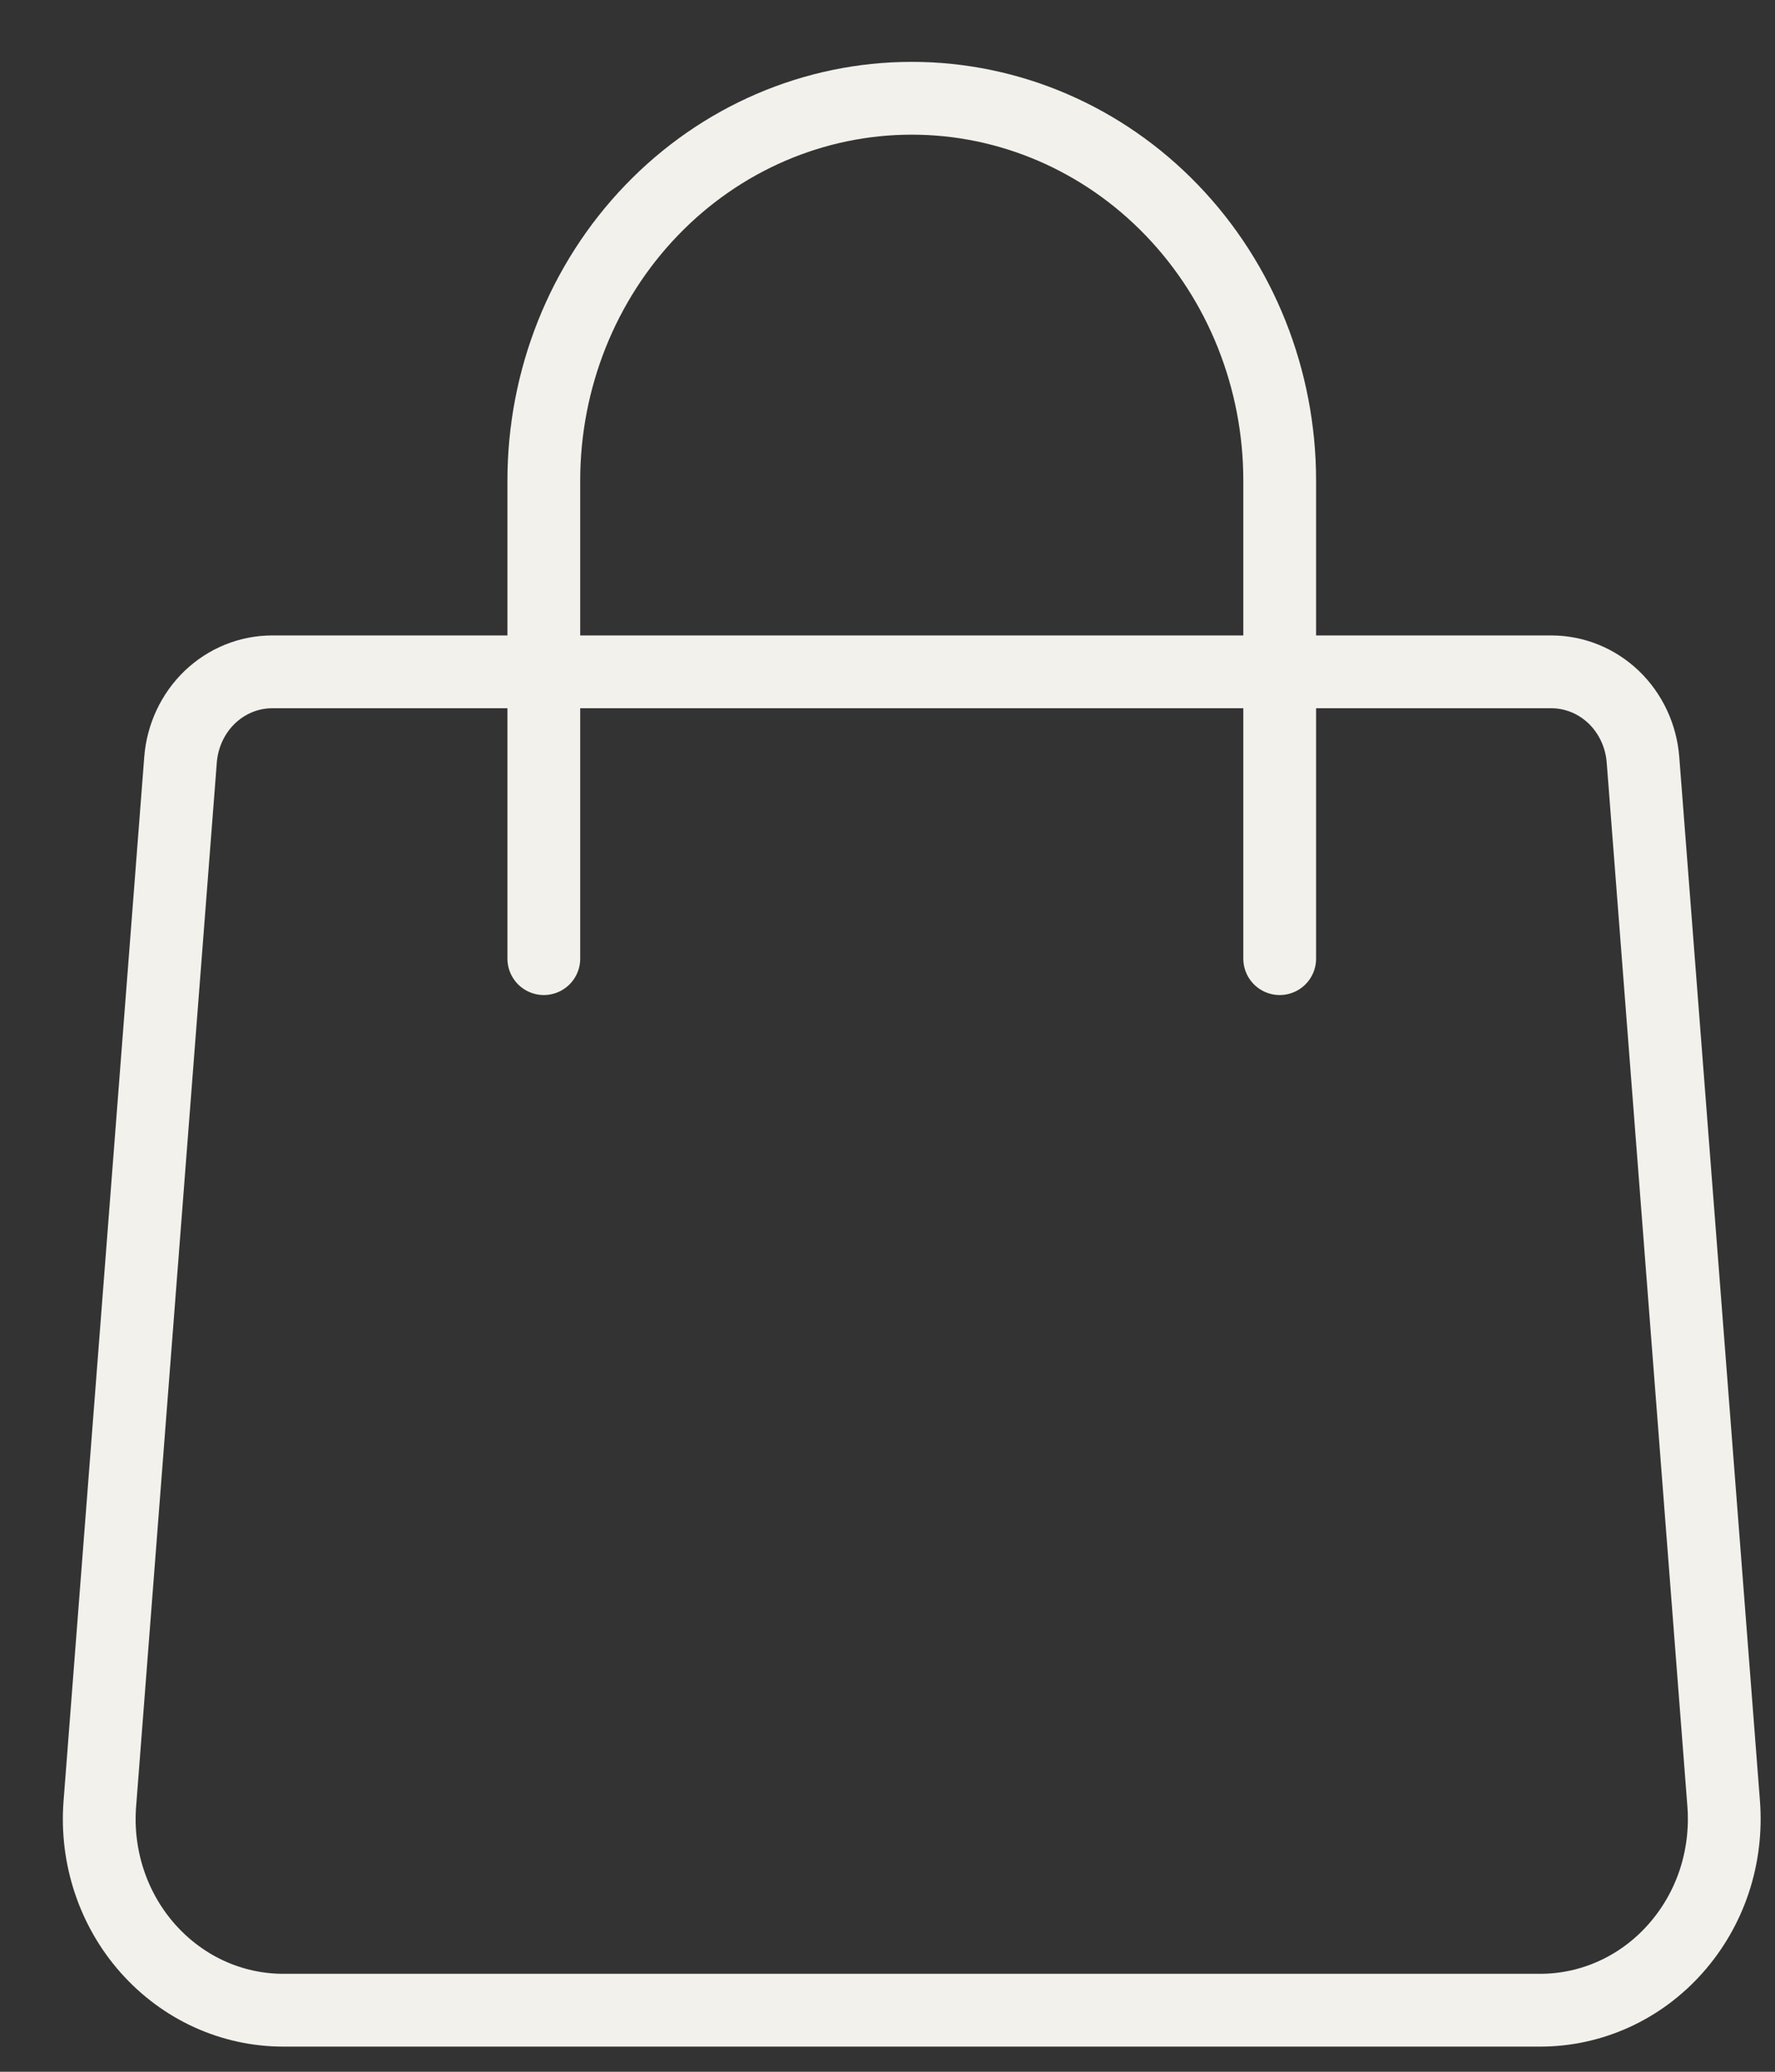 <?xml version="1.0" encoding="UTF-8"?> <svg xmlns="http://www.w3.org/2000/svg" width="24" height="28" viewBox="0 0 24 28" fill="none"><rect x="0" y="0" width="24" height="28" fill="#333333" stroke="none"/><path d="M2.441 10.268C2.466 9.945 2.607 9.643 2.837 9.422C3.067 9.202 3.368 9.08 3.681 9.08H20.975C21.288 9.08 21.589 9.202 21.819 9.422C22.049 9.643 22.19 9.945 22.215 10.268L23.306 24.377C23.333 24.733 23.29 25.091 23.178 25.428C23.066 25.765 22.887 26.074 22.654 26.336C22.422 26.598 22.139 26.808 21.824 26.951C21.51 27.094 21.17 27.168 20.827 27.168H3.829C3.485 27.168 3.146 27.094 2.831 26.951C2.517 26.808 2.234 26.598 2.001 26.336C1.768 26.074 1.59 25.765 1.478 25.428C1.366 25.091 1.322 24.733 1.35 24.377L2.441 10.268Z" stroke="#F2F1EC" stroke-width="0.984" stroke-linecap="round" stroke-linejoin="round"></path><path d="M17.303 12.956V6.496C17.303 5.125 16.779 3.811 15.846 2.842C14.913 1.872 13.647 1.328 12.328 1.328C11.008 1.328 9.743 1.872 8.81 2.842C7.877 3.811 7.353 5.125 7.353 6.496V12.956" stroke="#F2F1EC" stroke-width="0.984" stroke-linecap="round" stroke-linejoin="round"></path></svg> 